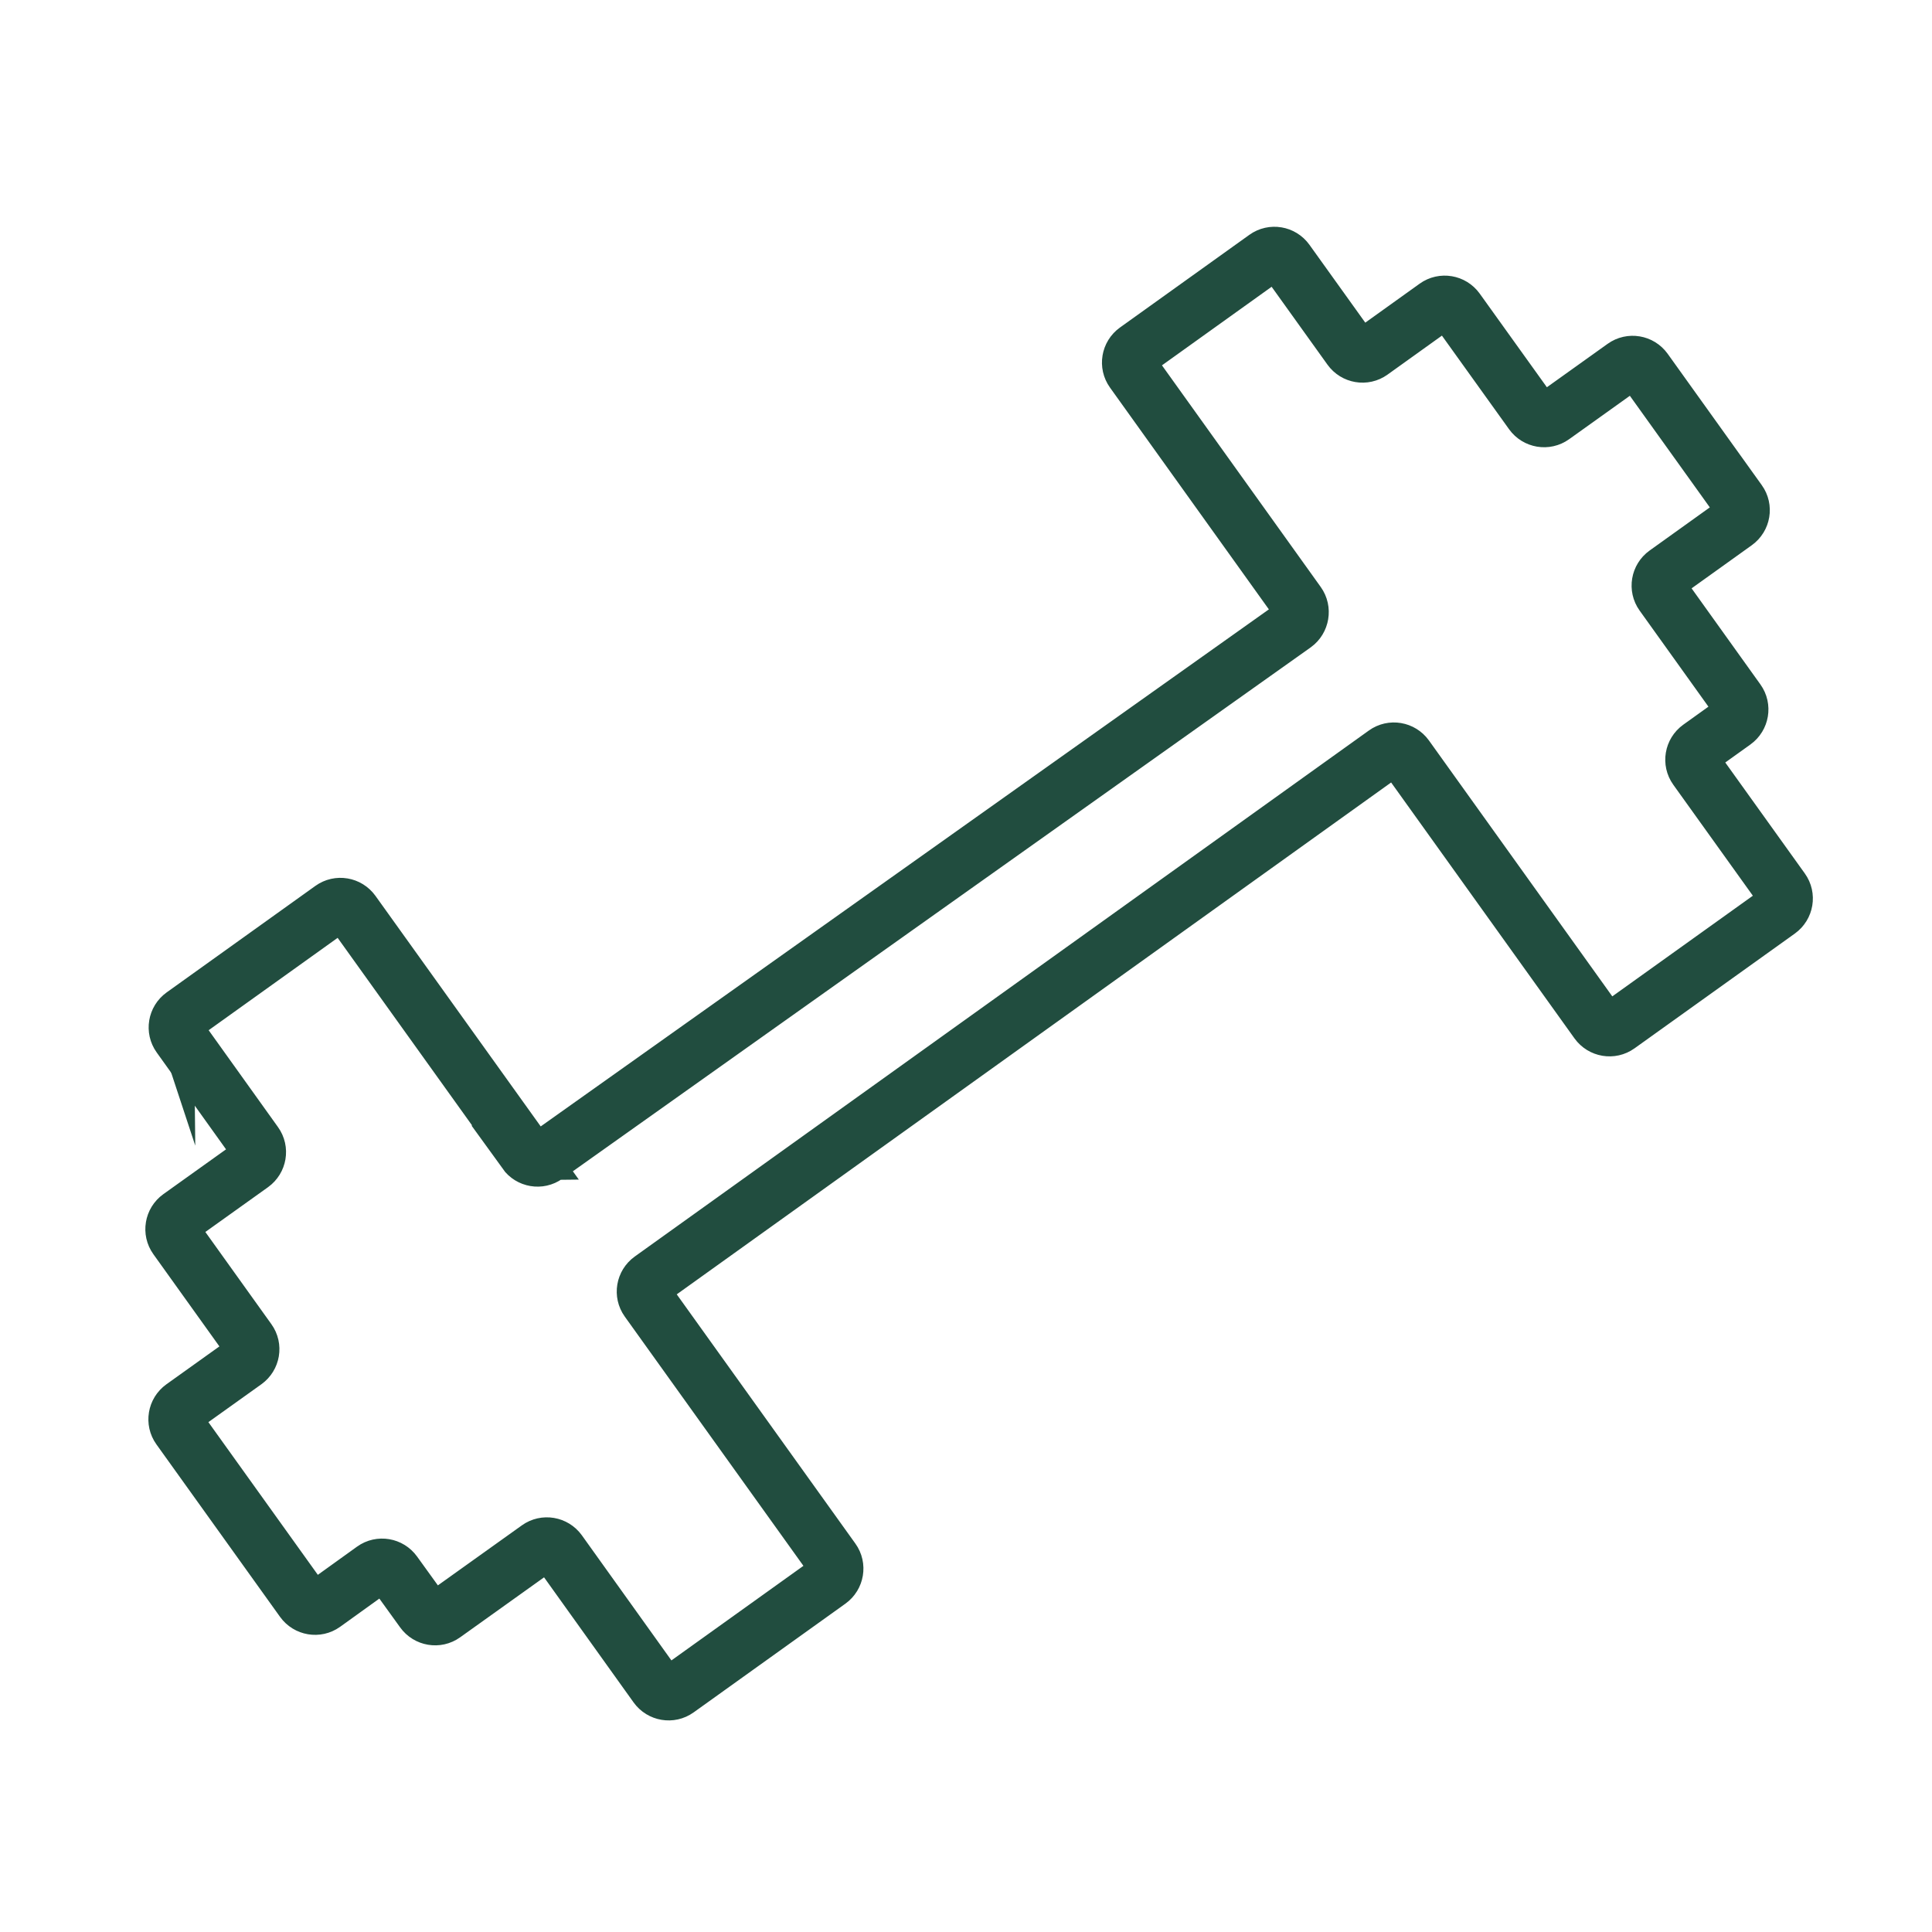 <svg viewBox="0 0 70 70" height="70" width="70" xmlns="http://www.w3.org/2000/svg" id="a"><defs><style>.b{fill:none;stroke-linecap:round;stroke-width:2px;}.b,.c{stroke:#214d3f;stroke-miterlimit:10;}.c{fill:#064e3e;fill-rule:evenodd;}</style></defs><path d="M6.54,38.32c.08,0,.11,0,.06-.06.16,0,.05-.06-.03-.09.01.08-.06.07-.03.16Z" class="c"></path><path d="M19.04,41.76l-6.25-8.72c-.18-.25-.53-.31-.78-.13l-5.39,3.86c-.25.18-.31.53-.13.78l2.77,3.87c.18.25.12.6-.13.78l-2.63,1.88c-.25.18-.31.53-.13.78l2.65,3.7c.18.25.12.6-.13.78l-2.28,1.63c-.25.18-.31.53-.13.78l4.48,6.25c.18.25.53.31.78.13l1.78-1.28c.25-.18.6-.12.78.13l1.01,1.4c.18.25.53.31.78.13l3.4-2.43c.25-.18.6-.12.78.13l3.5,4.89c.18.25.53.31.78.13l5.5-3.94c.25-.18.31-.53.13-.78l-6.73-9.39c-.18-.25-.12-.6.13-.78l26.6-19.06c.25-.18.6-.12.78.13l6.9,9.63c.18.25.53.31.78.13l5.81-4.16c.25-.18.31-.53.13-.78l-3.14-4.38c-.18-.25-.12-.6.13-.78l1.27-.91c.25-.18.31-.53.13-.78l-2.75-3.84c-.18-.25-.12-.6.13-.78l2.54-1.82c.25-.18.31-.53.13-.78l-3.41-4.76c-.18-.25-.53-.31-.78-.13l-2.56,1.83c-.25.18-.6.12-.78-.13l-2.69-3.75c-.18-.25-.53-.31-.78-.13l-2.33,1.67c-.25.18-.6.12-.78-.13l-2.28-3.18c-.18-.25-.53-.31-.78-.13l-4.69,3.36c-.25.18-.31.53-.13.78l6.01,8.39c.18.25.12.61-.13.79l-27.11,19.25c-.25.18-.6.12-.78-.13Z" class="b"></path></svg>